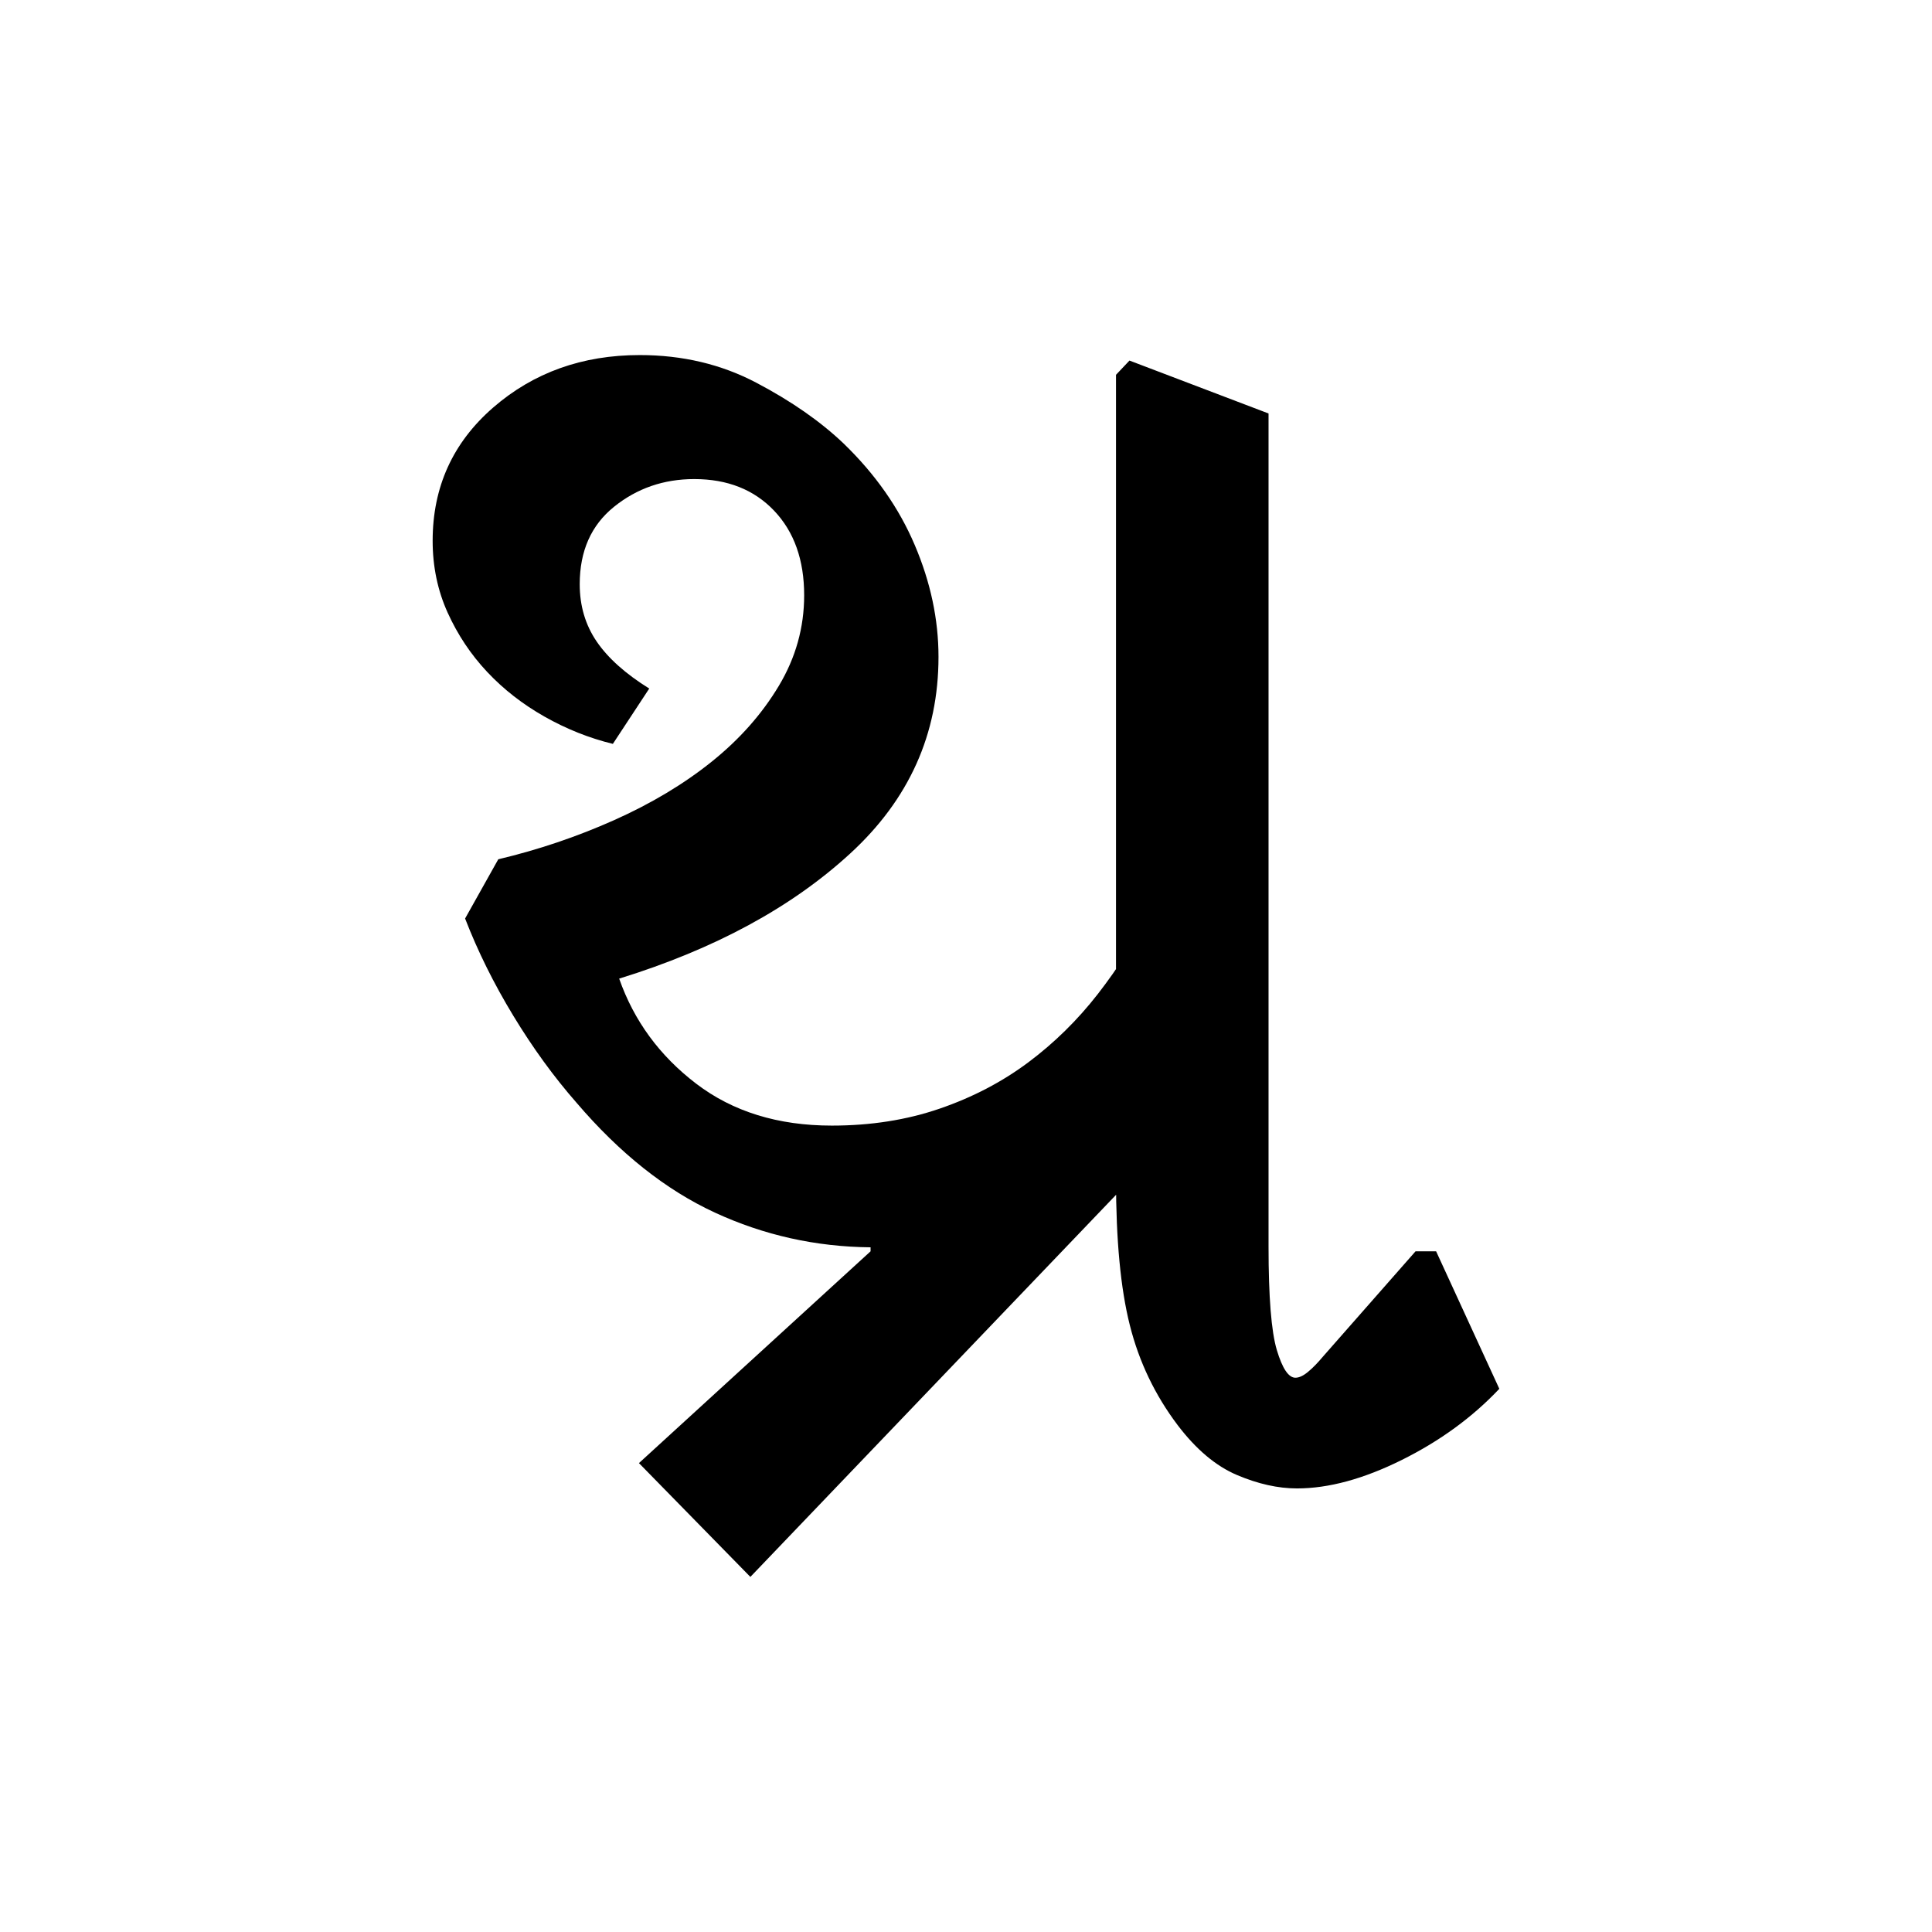 <?xml version="1.0" encoding="UTF-8" standalone="no"?>
<!-- Created with Inkscape (http://www.inkscape.org/) -->

<svg
   xmlns:dc="http://purl.org/dc/elements/1.1/"
   xmlns:cc="http://creativecommons.org/ns#"
   xmlns:rdf="http://www.w3.org/1999/02/22-rdf-syntax-ns#"
   xmlns:svg="http://www.w3.org/2000/svg"
   xmlns="http://www.w3.org/2000/svg"
   xmlns:sodipodi="http://sodipodi.sourceforge.net/DTD/sodipodi-0.dtd"
   xmlns:inkscape="http://www.inkscape.org/namespaces/inkscape"
   width="64"
   height="64"
   id="svg3000"
   version="1.1"
   inkscape:version="0.48.0 r9654"
   sodipodi:docname="Gujarati conjunct ThNa.svg">
  <defs
     id="defs3002" />
  <sodipodi:namedview
     id="base"
     pagecolor="#ffffff"
     bordercolor="#666666"
     borderopacity="1.0"
     inkscape:pageopacity="0.0"
     inkscape:pageshadow="2"
     inkscape:zoom="4.1118812"
     inkscape:cx="34.791049"
     inkscape:cy="37.25924"
     inkscape:document-units="px"
     inkscape:current-layer="text3428"
     showgrid="false"
     inkscape:window-width="1024"
     inkscape:window-height="745"
     inkscape:window-x="-8"
     inkscape:window-y="-8"
     inkscape:window-maximized="1" />
  <g
     inkscape:label="Layer 1"
     inkscape:groupmode="layer"
     id="layer1"
     transform="translate(0,-988.362)">
    <g
       style="font-size:64px;font-style:normal;font-variant:normal;font-weight:normal;font-stretch:normal;line-height:125%;letter-spacing:0px;word-spacing:0px;fill:#000000;fill-opacity:1;stroke:none;font-family:Chandas;-inkscape-font-specification:Chandas"
       id="text3085" />
    <g
       transform="translate(4.456,992.385)"
       style="font-size:64px;font-style:normal;font-variant:normal;font-weight:normal;font-stretch:normal;line-height:125%;letter-spacing:0px;word-spacing:0px;fill:#000000;fill-opacity:1;stroke:none;font-family:Chandas;-inkscape-font-specification:Chandas"
       id="text3127">
      <g
         style="line-height:125%;fill:#000000;font-family:Chandas;-inkscape-font-specification:Chandas"
         id="text3428">
        <g
           transform="translate(-6.252,-8.75)"
           style="font-size:72px;font-style:normal;font-variant:normal;font-weight:normal;font-stretch:normal;line-height:125%;letter-spacing:0px;word-spacing:0px;fill:#000000;fill-opacity:1;stroke:none;font-family:Rasa;-inkscape-font-specification:Rasa"
           id="text3534">
          <path
             d="M 26.653,56.964 L 22.962,53.194 L 30.635,46.178 L 30.635,46.046 C 28.818,46.029 27.099,45.645 25.476,44.895 C 23.853,44.145 22.325,42.932 20.894,41.256 C 20.144,40.401 19.446,39.44 18.8,38.375 C 18.154,37.311 17.622,36.237 17.203,35.154 L 18.302,33.192 C 19.629,32.877 20.907,32.445 22.138,31.896 C 23.368,31.346 24.446,30.701 25.371,29.959 C 26.296,29.217 27.038,28.379 27.597,27.445 C 28.156,26.511 28.435,25.512 28.435,24.447 C 28.435,23.278 28.104,22.344 27.44,21.645 C 26.776,20.947 25.895,20.597 24.794,20.597 C 23.782,20.597 22.897,20.903 22.138,21.514 C 21.379,22.125 21,22.98 21,24.08 C 21,24.796 21.187,25.429 21.562,25.979 C 21.937,26.528 22.517,27.047 23.303,27.536 L 22.098,29.369 C 21.313,29.177 20.558,28.876 19.834,28.466 C 19.11,28.056 18.477,27.563 17.936,26.987 C 17.394,26.411 16.958,25.757 16.626,25.024 C 16.294,24.291 16.128,23.496 16.128,22.641 C 16.128,20.86 16.796,19.389 18.131,18.229 C 19.466,17.069 21.085,16.489 22.988,16.489 C 24.402,16.489 25.689,16.794 26.85,17.405 C 28.011,18.016 28.975,18.687 29.743,19.42 C 30.79,20.432 31.576,21.553 32.099,22.784 C 32.623,24.014 32.885,25.249 32.885,26.488 C 32.885,29.037 31.912,31.206 29.966,32.995 C 28.02,34.785 25.467,36.168 22.307,37.145 C 22.796,38.541 23.647,39.702 24.86,40.627 C 26.073,41.552 27.57,42.014 29.352,42.014 C 30.642,42.014 31.833,41.827 32.924,41.452 C 34.016,41.077 34.993,40.566 35.858,39.92 C 36.722,39.274 37.49,38.519 38.162,37.656 C 38.833,36.792 39.414,35.88 39.903,34.919 L 40.531,34.919 L 43.621,38.611 C 43.271,39.204 42.89,39.758 42.48,40.273 C 42.07,40.788 41.647,41.263 41.21,41.7 L 41.237,41.726 z M 51.463,50.733 C 50.573,51.676 49.496,52.462 48.23,53.091 C 46.965,53.719 45.808,54.033 44.761,54.033 C 44.133,54.033 43.469,53.885 42.771,53.588 C 42.073,53.292 41.419,52.741 40.808,51.937 C 40.057,50.942 39.528,49.839 39.223,48.626 C 38.917,47.413 38.765,45.803 38.765,43.796 L 38.765,17.143 L 39.211,16.671 L 43.818,18.424 L 43.818,46.02 C 43.818,47.696 43.91,48.839 44.093,49.45 C 44.276,50.061 44.481,50.366 44.708,50.366 C 44.831,50.366 44.971,50.301 45.128,50.17 C 45.285,50.04 45.45,49.87 45.625,49.661 L 48.688,46.178 L 49.369,46.178 z"
             id="path3539"
             inkscape:connector-curvature="0" />
        </g>
      </g>
    </g>
  </g>
</svg>
